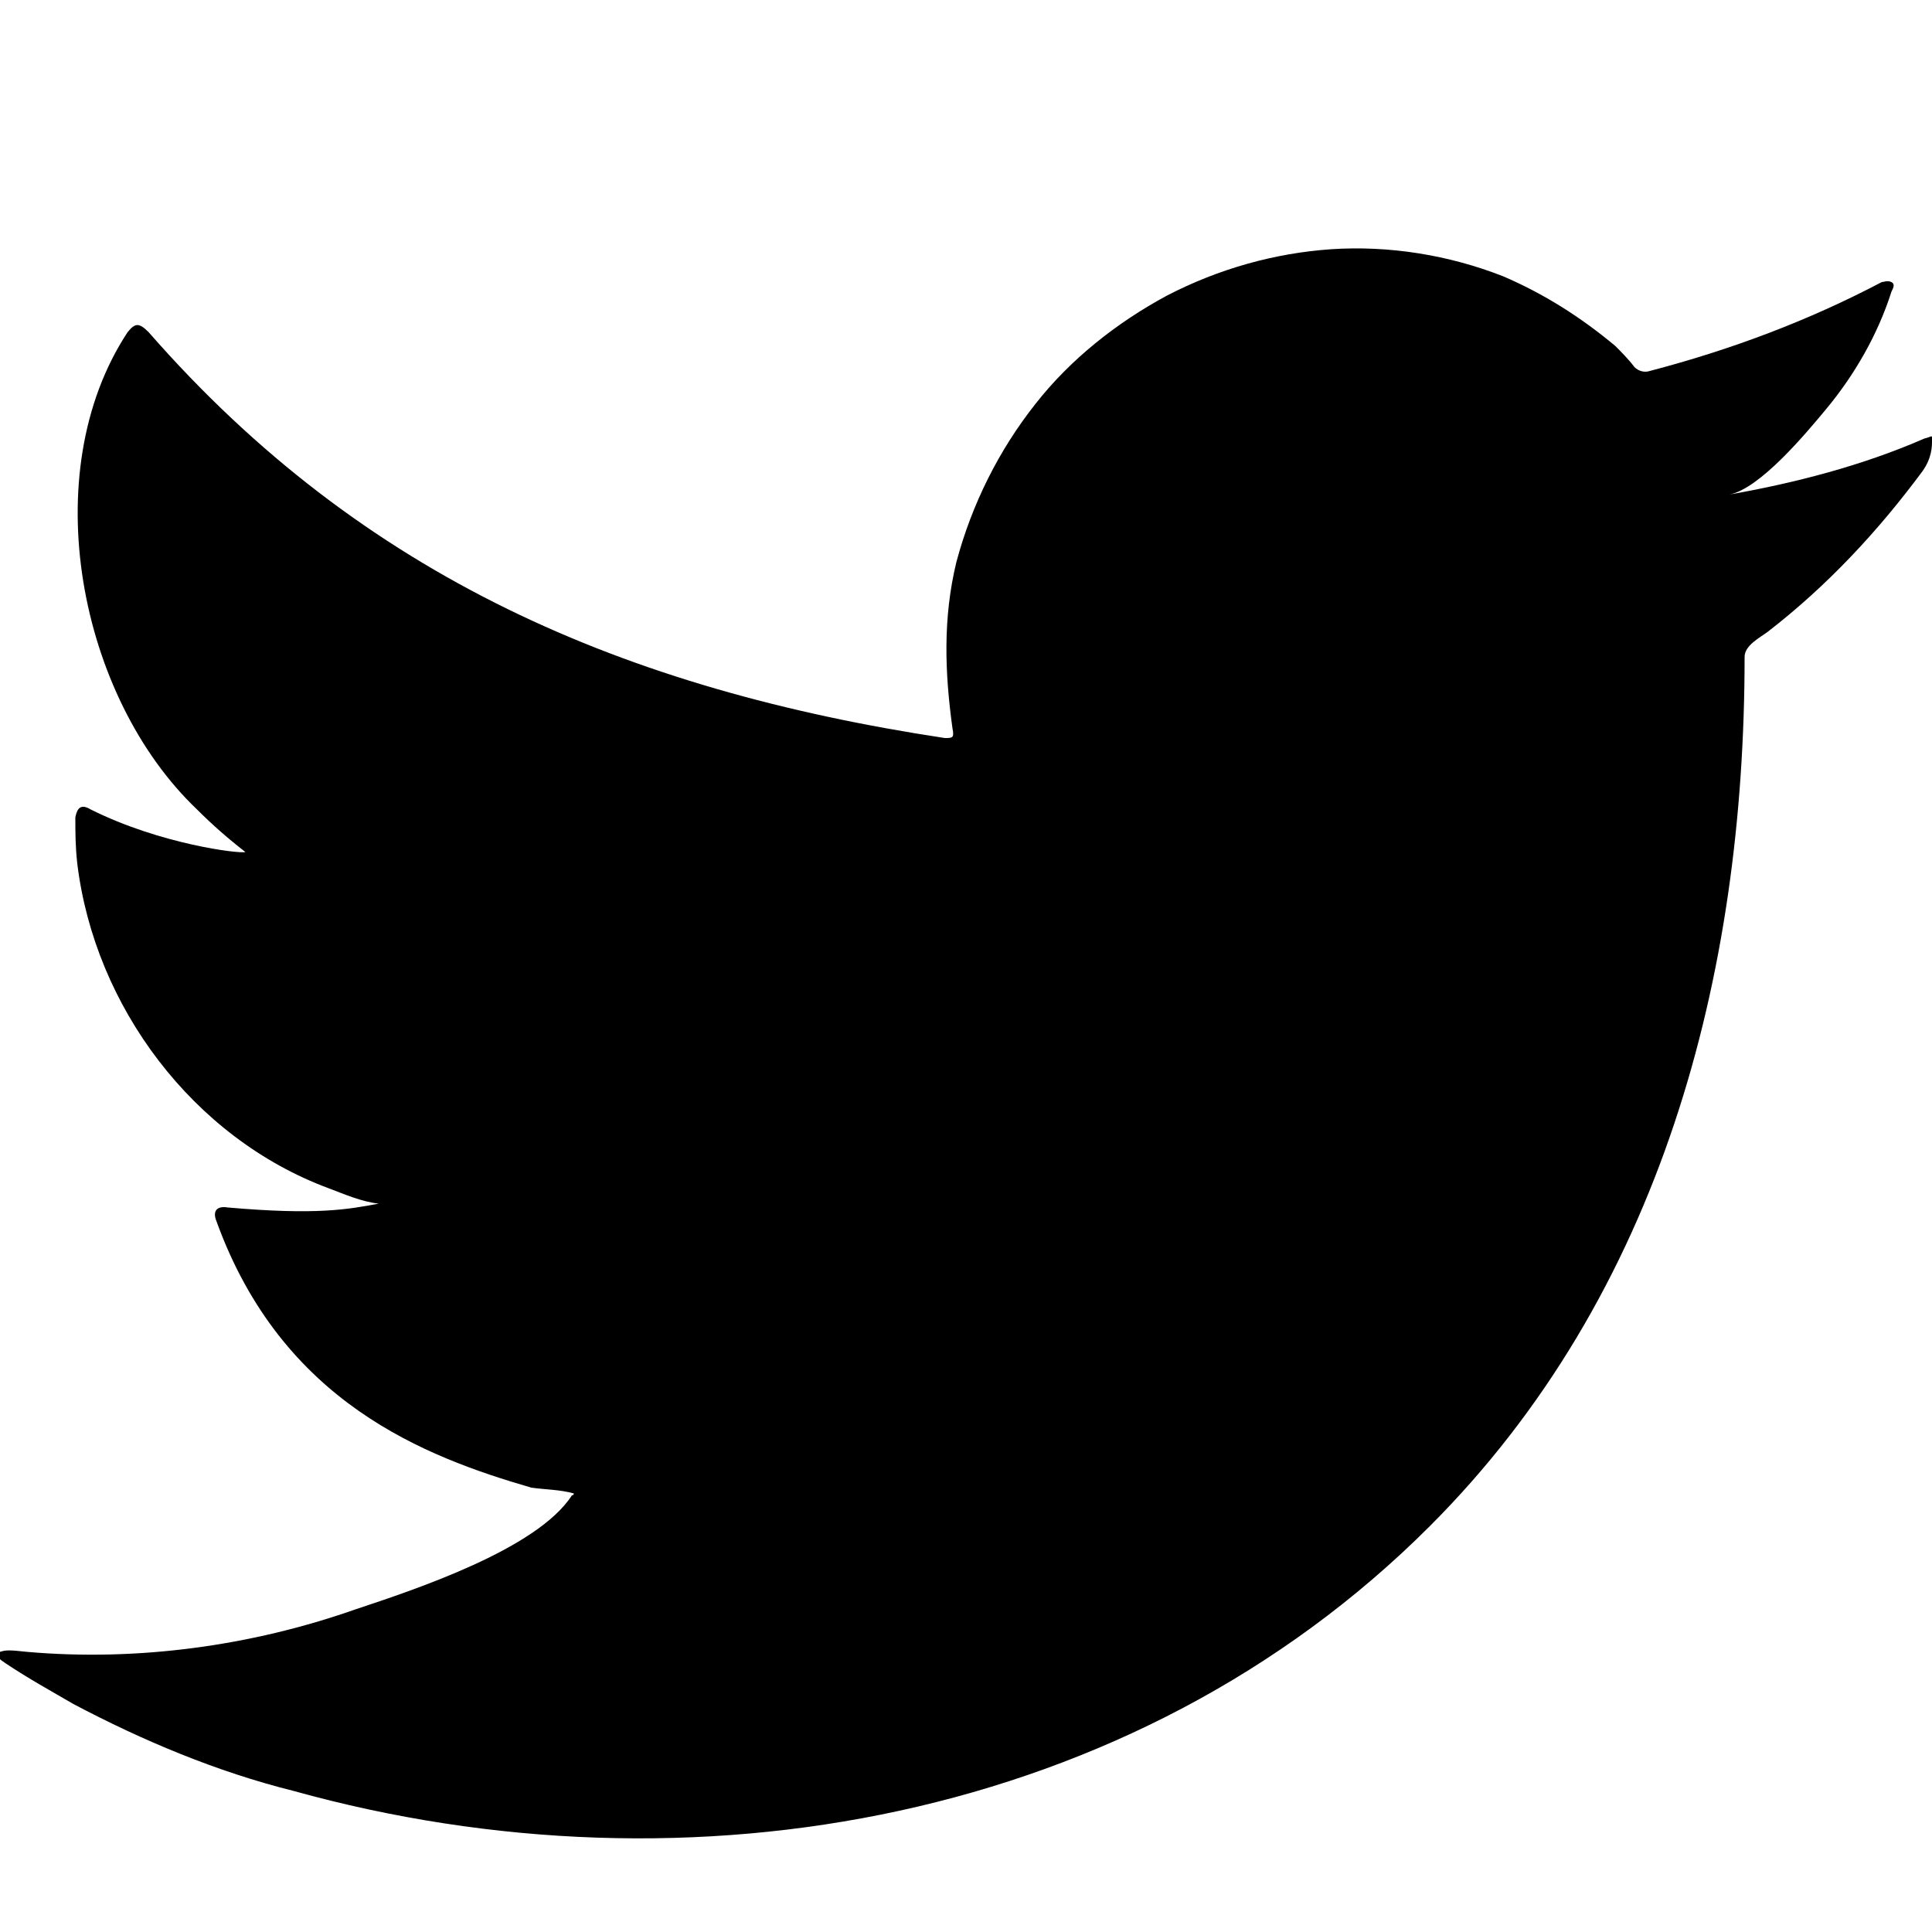 <?xml version="1.0" encoding="utf-8"?>
<!-- Generator: Adobe Illustrator 24.3.0, SVG Export Plug-In . SVG Version: 6.00 Build 0)  -->
<svg version="1.1" xmlns="http://www.w3.org/2000/svg" xmlns:xlink="http://www.w3.org/1999/xlink" x="0px" y="0px"
	 viewBox="0 0 100 100" style="enable-background:new 0 0 100 100;" xml:space="preserve">
<style type="text/css">
	.st0{fill-rule:evenodd;clip-rule:evenodd;}
</style>
<g id="BACKGROUND">
</g>
<g id="ELEMENTS">
	<path d="M99.6,22.7c-3.2,1.4-6.7,2.3-10.1,2.9c1.6-0.3,4-3.2,5-4.4c1.5-1.8,2.7-3.9,3.4-6.1c0.1-0.2,0.2-0.4,0-0.5
		c-0.2-0.1-0.4,0-0.5,0c-3.8,2-7.8,3.5-12,4.6c-0.3,0.1-0.6,0-0.8-0.2c-0.3-0.4-0.7-0.8-1-1.1c-1.8-1.5-3.7-2.7-5.8-3.6
		c-2.8-1.1-5.9-1.6-8.9-1.4c-2.9,0.2-5.8,1-8.5,2.4c-2.6,1.4-5,3.3-6.8,5.6c-1.9,2.4-3.3,5.2-4.1,8.2c-0.7,2.9-0.6,5.7-0.2,8.6
		c0.1,0.5,0,0.5-0.4,0.5c-16.5-2.5-30.1-8.3-41.2-21c-0.5-0.5-0.7-0.5-1.1,0c-4.8,7.3-2.5,18.9,3.6,24.7c0.8,0.8,1.6,1.5,2.5,2.2
		c-0.3,0.1-4.4-0.4-8-2.2c-0.5-0.3-0.7-0.1-0.8,0.4c0,0.8,0,1.5,0.1,2.4c0.9,7.4,6,14.2,13,16.8c0.8,0.3,1.7,0.7,2.6,0.8
		c-1.6,0.3-3.2,0.6-7.8,0.2c-0.6-0.1-0.8,0.2-0.6,0.7C14.6,72.6,22,75.4,27.5,77c0.7,0.1,1.5,0.1,2.2,0.3c0,0.1-0.1,0.1-0.1,0.1
		c-1.8,2.8-8.2,4.9-11.2,5.9c-5.4,1.9-11.3,2.7-17,2.2c-0.9-0.1-1.1-0.1-1.4,0c-0.3,0.2,0,0.4,0.3,0.6c1.2,0.8,2.3,1.4,3.5,2.1
		c3.6,1.9,7.4,3.5,11.4,4.5C35.7,98.4,58.7,94.3,74,79c12-12,16.3-28.5,16.3-45c0-0.6,0.8-1,1.2-1.3c3.1-2.4,5.7-5.2,8-8.3
		c0.5-0.7,0.5-1.3,0.5-1.6c0,0,0-0.1,0-0.1C100,22.5,100,22.6,99.6,22.7z"/>
</g>
<g id="TEXT">
</g>
</svg>
